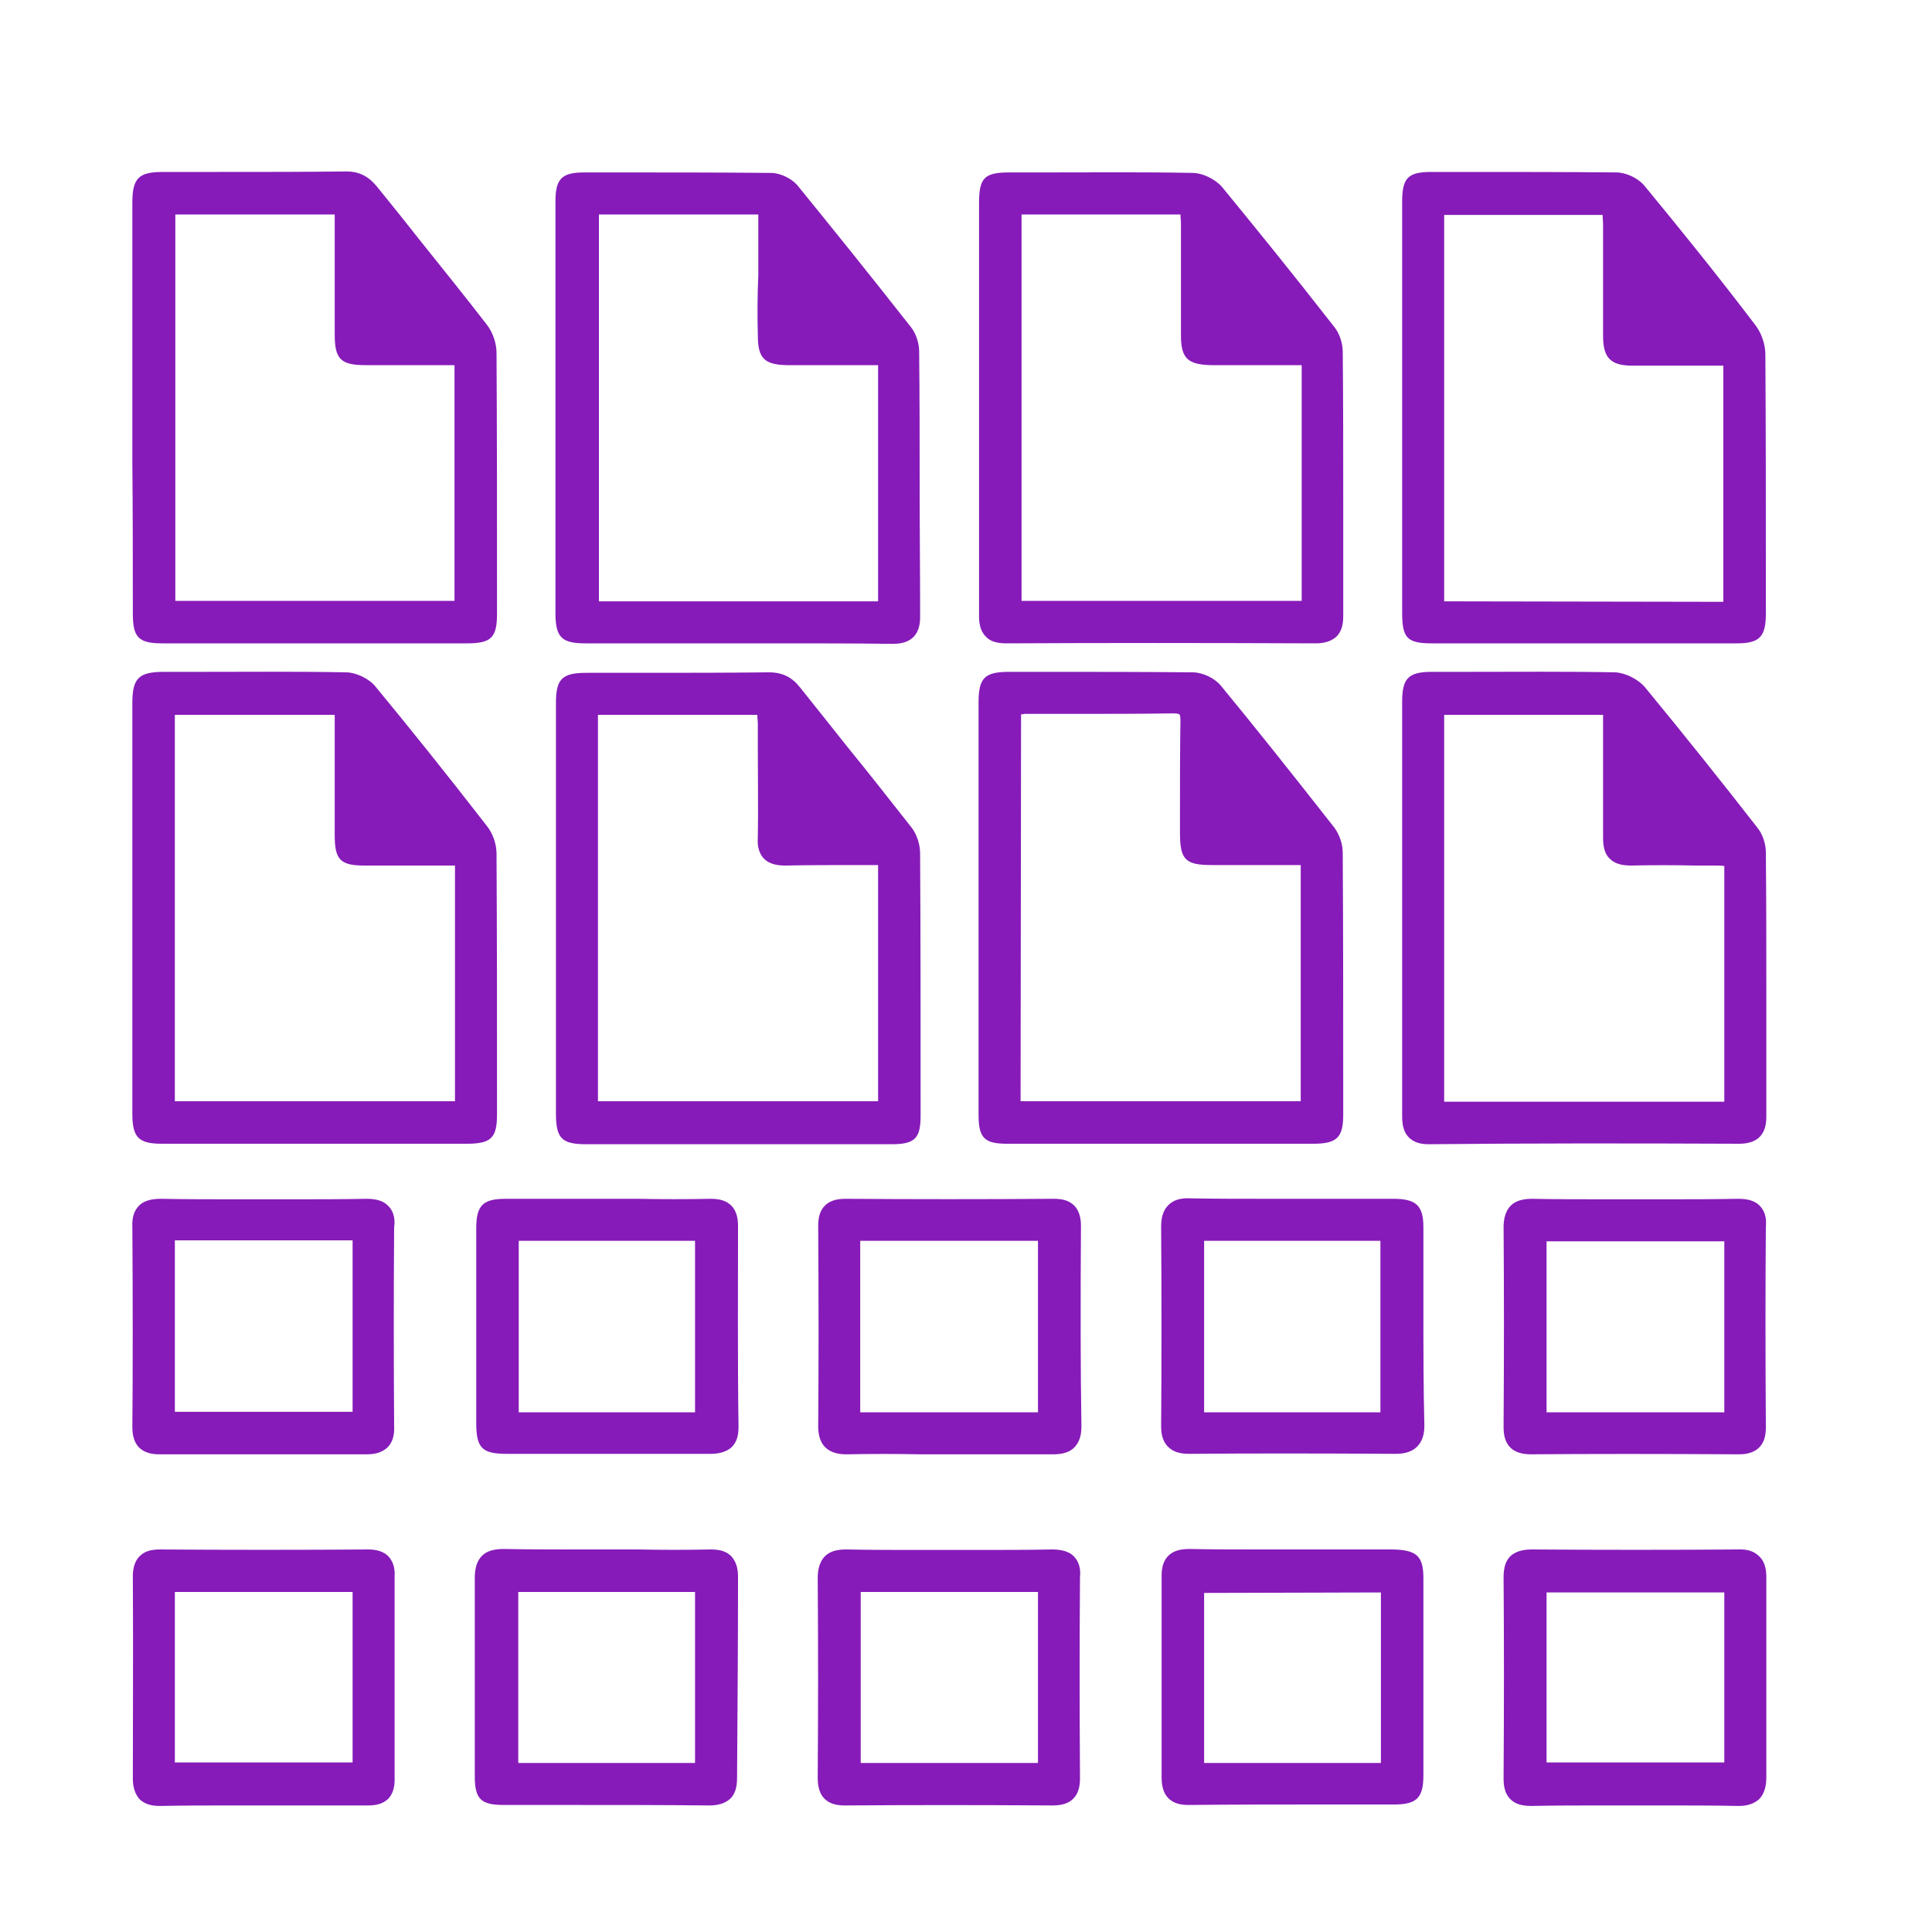 <svg width="200" height="200" viewBox="0 0 200 200" fill="none" xmlns="http://www.w3.org/2000/svg">
<path d="M76.4 163.2C76.4 162.25 76.15 161.6 75.7 161.1C75.2 160.6 74.55 160.4 73.6 160.4C71.1 160.45 68.55 160.45 66.05 160.4C65 160.4 64 160.4 62.95 160.4C61.9 160.4 60.9 160.4 59.85 160.4C57.35 160.4 54.7 160.4 52.15 160.35C51.15 160.35 50.4 160.55 49.9 161.05C49.4 161.55 49.15 162.3 49.15 163.3C49.15 167.3 49.15 171.35 49.15 175.3C49.15 178.15 49.15 181.05 49.15 183.9C49.15 186.25 49.8 186.85 52.15 186.85C54.6 186.85 57.05 186.85 59.5 186.85C64.05 186.85 68.75 186.85 73.4 186.9H73.45C74.4 186.9 75.1 186.65 75.6 186.2C76.1 185.7 76.3 185 76.3 184.05C76.35 176.95 76.4 169.85 76.4 163.2ZM71.95 164.8V182.5H53.65V164.8H71.95Z" fill="#861BB9"/>
<path d="M144.2 160.4C141.75 160.4 139.3 160.4 136.85 160.4H133.75C132.75 160.4 131.7 160.4 130.7 160.4C128.2 160.4 125.65 160.4 123.15 160.35C122.15 160.35 121.45 160.55 120.95 161.05C120.45 161.55 120.25 162.2 120.25 163.15C120.25 170.55 120.25 177.35 120.25 184.05C120.25 185 120.5 185.7 120.95 186.15C121.6 186.8 122.45 186.85 123.1 186.85H123.15C127.9 186.8 132.75 186.8 137.4 186.8C139.7 186.8 142.05 186.8 144.35 186.8C146.65 186.8 147.35 186.1 147.35 183.8C147.35 177.2 147.35 170.35 147.35 163.35C147.35 161.1 146.65 160.45 144.2 160.4ZM142.95 164.85V182.5H124.65V164.9L142.95 164.85Z" fill="#861BB9"/>
<path d="M76.4 126.85C76.4 125.95 76.15 125.25 75.7 124.8C75.2 124.3 74.5 124.1 73.6 124.1C71.1 124.15 68.5 124.15 66.05 124.1C65.05 124.1 64 124.1 63 124.1C61.9 124.1 60.85 124.1 59.75 124.1C57.35 124.1 54.8 124.1 52.35 124.1C49.95 124.1 49.3 124.8 49.3 127.2C49.3 133.55 49.3 140.1 49.3 147.3C49.3 149.9 49.9 150.5 52.45 150.5C55.45 150.5 58.5 150.5 61.5 150.5C65.45 150.5 69.5 150.5 73.5 150.5C73.5 150.5 73.5 150.5 73.55 150.5C74.2 150.5 75.1 150.4 75.75 149.8C76.25 149.3 76.45 148.65 76.45 147.7C76.35 140.65 76.4 133.3 76.4 126.85ZM71.95 128.45V146.2H53.7V128.45H71.95Z" fill="#861BB9"/>
<path d="M147.35 135.75C147.35 132.85 147.35 129.95 147.35 127.05C147.35 124.8 146.6 124.1 144.25 124.1C141.8 124.1 139.35 124.1 136.9 124.1H133.8C132.8 124.1 131.75 124.1 130.75 124.1C128.3 124.1 125.7 124.1 123.2 124.05C122.15 124 121.45 124.25 120.95 124.75C120.45 125.25 120.2 125.95 120.2 126.95C120.25 134.2 120.25 140.95 120.2 147.55C120.2 148.2 120.25 149.15 120.95 149.8C121.45 150.3 122.15 150.5 123.1 150.5C123.1 150.5 123.1 150.5 123.15 150.5C129.3 150.45 136.05 150.45 144.4 150.5C145.05 150.5 146 150.45 146.7 149.75C147.2 149.25 147.45 148.55 147.45 147.6C147.35 143.7 147.35 139.65 147.35 135.75ZM142.9 128.45V146.2H124.65V128.45H142.9Z" fill="#861BB9"/>
<path d="M40.2 161.1C39.751 160.65 39.05 160.4 38.151 160.4C31.101 160.45 23.8 160.45 16.55 160.4C15.601 160.4 14.95 160.6 14.45 161.1C14.001 161.55 13.751 162.25 13.751 163.15C13.8 171.25 13.751 177.9 13.751 184.1C13.751 185.05 14.001 185.75 14.45 186.25C15.05 186.85 15.9 186.95 16.5 186.95C16.55 186.95 16.601 186.95 16.601 186.95C19.101 186.9 21.701 186.9 24.151 186.9C25.151 186.9 26.201 186.9 27.201 186.9C28.201 186.9 29.25 186.9 30.25 186.9C32.85 186.9 35.501 186.9 38.1 186.9C39.001 186.9 39.651 186.7 40.151 186.25C40.6 185.8 40.85 185.15 40.85 184.25C40.85 176.65 40.85 169.75 40.85 163.15C40.901 162.25 40.651 161.6 40.2 161.1ZM36.501 164.8V182.45H18.101V164.8H36.501Z" fill="#861BB9"/>
<path d="M111.15 161.1C110.5 160.45 109.5 160.4 108.85 160.4C106.35 160.45 103.8 160.45 101.3 160.45C99.25 160.45 97.2 160.45 95.15 160.45C92.7 160.45 90.1 160.45 87.6 160.4C86.6 160.4 85.9 160.6 85.4 161.1C84.75 161.75 84.65 162.7 84.65 163.35C84.7 170.25 84.7 177.15 84.65 183.95C84.65 184.6 84.7 185.55 85.35 186.2C85.85 186.7 86.5 186.9 87.5 186.9H87.55C94.2 186.85 101.2 186.85 108.95 186.9C109.9 186.9 110.6 186.7 111.1 186.2C111.75 185.55 111.8 184.65 111.8 184.05C111.75 176.7 111.75 169.9 111.8 163.3C111.9 162.3 111.65 161.6 111.15 161.1ZM107.45 164.8V182.5H89.1V164.8H107.45Z" fill="#861BB9"/>
<path d="M182.85 163.35C182.85 162.7 182.8 161.75 182.1 161.1C181.6 160.6 180.9 160.35 179.9 160.4C173 160.45 165.85 160.45 158.65 160.4C158 160.4 157.05 160.45 156.35 161.1C155.85 161.6 155.65 162.3 155.65 163.3C155.7 169.75 155.7 176.55 155.65 184.05C155.65 184.7 155.7 185.6 156.35 186.25C156.85 186.75 157.55 186.95 158.5 186.95C161.05 186.9 163.65 186.9 166.15 186.9C168.2 186.9 170.25 186.9 172.35 186.9C174.8 186.9 177.4 186.9 179.9 186.95C179.95 186.95 180 186.95 180 186.95C180.95 186.95 181.6 186.7 182.1 186.25C182.75 185.6 182.85 184.65 182.85 183.95C182.85 177.35 182.85 170.45 182.85 163.35ZM178.5 164.85V182.45H160.1V164.85H178.5Z" fill="#861BB9"/>
<path d="M111.9 126.9C111.9 125.95 111.65 125.25 111.2 124.8C110.55 124.15 109.7 124.1 109.05 124.1H109C101.95 124.15 94.75 124.15 87.6 124.1C86.95 124.1 86.05 124.15 85.4 124.8C84.9 125.3 84.7 125.95 84.7 126.9C84.75 134.8 84.75 141.4 84.7 147.65C84.7 148.65 84.95 149.35 85.45 149.85C86.1 150.45 86.95 150.55 87.6 150.55C87.65 150.55 87.7 150.55 87.7 150.55C90.2 150.5 92.75 150.5 95.25 150.55C97.3 150.55 99.35 150.55 101.4 150.55C103.85 150.55 106.45 150.55 108.95 150.55C109.6 150.55 110.55 150.5 111.2 149.85C111.7 149.35 111.95 148.65 111.95 147.65C111.85 141.65 111.85 135.05 111.9 126.9ZM107.45 128.45V146.2H89.05V128.45H107.45Z" fill="#861BB9"/>
<path d="M182.15 124.8C181.5 124.15 180.55 124.1 179.85 124.1C177.35 124.15 174.8 124.15 172.3 124.15C170.25 124.15 168.2 124.15 166.15 124.15C163.7 124.15 161.15 124.15 158.6 124.1C157.65 124.1 156.9 124.3 156.4 124.8C155.75 125.45 155.65 126.4 155.65 127.05C155.7 133.65 155.7 140.4 155.65 147.65C155.65 148.3 155.7 149.2 156.35 149.85C156.8 150.3 157.5 150.55 158.45 150.55C164.85 150.5 171.7 150.5 180.05 150.55C180.95 150.55 181.65 150.3 182.1 149.85C182.6 149.35 182.8 148.7 182.8 147.75C182.75 139.85 182.75 133.25 182.8 127C182.9 126 182.65 125.3 182.15 124.8ZM178.5 128.5V146.2H160.1V128.5H178.5Z" fill="#861BB9"/>
<path d="M40.151 124.8C39.651 124.3 38.951 124.1 37.951 124.1C35.451 124.15 32.901 124.15 30.401 124.15C28.351 124.15 26.301 124.15 24.251 124.15C21.751 124.15 19.201 124.15 16.701 124.1C16.051 124.1 15.051 124.15 14.401 124.8C13.901 125.3 13.651 126 13.701 127C13.751 134.5 13.751 142.05 13.701 147.75C13.701 148.7 13.951 149.4 14.401 149.85C14.851 150.3 15.551 150.55 16.451 150.55C24.751 150.55 31.601 150.55 38.001 150.55C38.951 150.55 39.601 150.3 40.101 149.85C40.601 149.35 40.851 148.65 40.801 147.65C40.751 140.3 40.751 133.55 40.801 127.05C40.901 126.4 40.851 125.45 40.151 124.8ZM36.501 128.4V146.15H18.101V128.4H36.501Z" fill="#861BB9"/>
<path d="M180.05 118.4C181 118.4 181.7 118.15 182.15 117.7C182.8 117.05 182.85 116.15 182.85 115.5C182.85 111.45 182.85 107.35 182.85 103.3C182.85 98.35 182.85 93.25 182.8 88.2C182.8 87.35 182.45 86.3 181.9 85.65C178.55 81.35 174.5 76.25 170.25 71.1C169.55 70.3 168.25 69.65 167.2 69.6C162.05 69.5 156.85 69.55 151.8 69.55C150.6 69.55 149.4 69.55 148.25 69.55C145.8 69.55 145.15 70.2 145.15 72.65C145.15 78.05 145.15 83.5 145.15 88.9V94.05C145.15 95.8 145.15 97.6 145.15 99.35C145.15 104.65 145.15 110.1 145.15 115.45C145.15 116.2 145.2 117.1 145.85 117.75C146.3 118.2 146.95 118.45 147.85 118.45C157.8 118.35 168.3 118.35 180.05 118.4ZM165.95 80.15C165.95 82.3 165.95 84.55 165.95 86.75C165.95 87.7 166.15 88.45 166.65 88.9C167.15 89.4 167.85 89.6 168.85 89.6C171.05 89.55 173.35 89.55 175.5 89.6C176.15 89.6 176.8 89.6 177.5 89.6C177.8 89.6 178.15 89.6 178.5 89.65V114.05H149.5V74H165.95V77.45C165.95 78.35 165.95 79.25 165.95 80.15Z" fill="#861BB9"/>
<path d="M51.45 115.35V113.3C51.45 105.15 51.45 96.7 51.4 88.35C51.4 87.35 51 86.25 50.4 85.5C46.05 79.9 42.4 75.35 38.85 71.05C38.2 70.25 36.85 69.6 35.8 69.6C30.85 69.5 25.8 69.55 20.9 69.55C19.6 69.55 18.3 69.55 17 69.55C14.35 69.55 13.7 70.2 13.7 72.8C13.7 77.95 13.7 83.05 13.7 88.2V94.05V99.85C13.7 105 13.7 110.15 13.7 115.3C13.7 117.75 14.35 118.4 16.75 118.4C21.9 118.4 27.15 118.4 32.5 118.4C37.6 118.4 42.85 118.4 48.3 118.4C50.85 118.4 51.45 117.8 51.45 115.35ZM34.65 86.5C34.65 89 35.25 89.6 37.7 89.6C39.65 89.6 41.65 89.6 43.6 89.6H47.1V114H18.1V74H34.65V82.25C34.65 83.7 34.65 85.1 34.65 86.5Z" fill="#861BB9"/>
<path d="M57.55 99.95C57.55 105.05 57.55 110.15 57.55 115.25C57.55 117.85 58.15 118.45 60.7 118.45C65.9 118.45 71.1 118.45 76.3 118.45C81.65 118.45 86.95 118.45 92.3 118.45C94.7 118.45 95.3 117.85 95.3 115.5V113.25C95.3 105.1 95.3 96.65 95.25 88.35C95.25 87.4 94.9 86.35 94.35 85.65C92.15 82.85 89.95 80.05 87.75 77.35C86.15 75.35 84.5 73.25 82.85 71.2C82 70.1 81 69.6 79.6 69.6H79.55C75.25 69.65 70.9 69.65 66.7 69.65C64.7 69.65 62.7 69.65 60.75 69.65C58.2 69.65 57.55 70.25 57.55 72.8C57.55 77.95 57.55 83.05 57.55 88.2V94.05V99.95ZM79.1 88.9C79.75 89.55 80.7 89.6 81.35 89.6C83.75 89.55 86.15 89.55 88.65 89.55C89.4 89.55 90.15 89.55 90.9 89.55V114H61.9V74H78.4C78.4 74.35 78.45 74.65 78.45 74.95C78.45 75.9 78.45 76.8 78.45 77.75C78.45 80.7 78.5 83.7 78.45 86.7C78.4 87.3 78.45 88.25 79.1 88.9Z" fill="#861BB9"/>
<path d="M139.05 115.4V113.65C139.05 105.35 139.05 96.75 139 88.3C139 87.35 138.65 86.4 138.15 85.7C133.6 79.9 129.9 75.25 126.4 71C125.75 70.2 124.5 69.6 123.45 69.6C118.3 69.55 113.05 69.55 108 69.55H104.45C101.9 69.55 101.3 70.2 101.3 72.75C101.3 77.9 101.3 83.05 101.3 88.2V94V99.8C101.3 105 101.3 110.2 101.3 115.4C101.3 117.8 101.9 118.4 104.25 118.4C109.5 118.4 114.8 118.4 120.1 118.4C125.4 118.4 130.7 118.4 135.95 118.4C138.4 118.4 139.05 117.75 139.05 115.4ZM105.7 73.95C105.85 73.95 106 73.9 106.1 73.9C107.8 73.9 109.5 73.9 111.15 73.9C114.55 73.9 118 73.9 121.45 73.85C122 73.85 122.1 73.95 122.1 73.95C122.1 73.95 122.2 74.05 122.2 74.6C122.15 77.65 122.15 80.7 122.15 83.7C122.15 84.55 122.15 85.4 122.15 86.2C122.15 89 122.7 89.55 125.45 89.55C127.75 89.55 130.05 89.55 132.4 89.55H134.65V114H105.65L105.7 73.95Z" fill="#861BB9"/>
<path d="M145.15 42.95V47.9C145.15 53.05 145.15 58.25 145.15 63.4C145.15 66.05 145.65 66.6 148.25 66.6C153.5 66.6 158.75 66.6 164 66.6C169.25 66.6 174.5 66.6 179.75 66.6C182.15 66.6 182.8 65.95 182.8 63.5V59.4C182.8 51.95 182.8 44.25 182.75 36.7C182.75 35.65 182.35 34.5 181.75 33.7C177.8 28.5 174 23.8 170.25 19.25C169.6 18.45 168.35 17.85 167.3 17.85C162.15 17.8 156.95 17.8 151.9 17.8C150.65 17.8 149.45 17.8 148.2 17.8C145.75 17.8 145.15 18.4 145.15 20.9C145.15 26 145.15 31.1 145.15 36.2V42.15V42.95ZM149.5 62.25V22.25H165.9C165.9 22.55 165.95 22.9 165.95 23.2C165.95 25.05 165.95 26.9 165.95 28.75C165.95 30.75 165.95 32.8 165.95 34.8C165.95 37.05 166.75 37.85 168.95 37.85C171.35 37.85 173.7 37.85 176.15 37.85H178.4V62.3L149.5 62.25Z" fill="#861BB9"/>
<path d="M60.6 66.6C64.35 66.6 68.1 66.6 71.85 66.6H76.3C77.751 66.6 79.251 66.6 80.701 66.6C84.501 66.6 88.451 66.6 92.3 66.65C92.35 66.65 92.35 66.65 92.4 66.65C93.1 66.65 93.951 66.55 94.55 65.95C95.201 65.3 95.251 64.4 95.251 63.8C95.251 59.25 95.201 54.6 95.201 50.1C95.201 45.6 95.201 40.95 95.15 36.35C95.15 35.5 94.8 34.45 94.251 33.8C89.85 28.2 86.1 23.55 82.6 19.25C82.001 18.5 80.8 17.9 79.8 17.9C74.451 17.85 69.001 17.85 63.751 17.85H60.501C58.151 17.85 57.501 18.5 57.501 20.85C57.501 35.15 57.501 49.4 57.501 63.7C57.55 66 58.2 66.6 60.6 66.6ZM78.451 34.75C78.451 37.1 79.15 37.75 81.451 37.8C83.8 37.8 86.201 37.8 88.6 37.8H90.9V62.25H62.001V22.2H78.501V28.5C78.4 30.6 78.4 32.7 78.451 34.75Z" fill="#861BB9"/>
<path d="M13.75 63.5C13.75 66 14.35 66.6 16.8 66.6C22.15 66.6 27.45 66.6 32.8 66.6C38 66.6 43.15 66.6 48.35 66.6C50.85 66.6 51.45 66 51.45 63.55V60.85C51.45 52.9 51.45 44.65 51.4 36.55C51.4 35.5 51 34.35 50.35 33.55C48.15 30.7 45.85 27.85 43.65 25.1C42.15 23.2 40.6 21.25 39.05 19.35C38.15 18.25 37.2 17.75 35.85 17.75H35.8C31.4 17.8 26.9 17.8 22.55 17.8C20.65 17.8 18.75 17.8 16.85 17.8C14.35 17.8 13.7 18.45 13.7 21C13.7 26.15 13.7 31.25 13.7 36.4V42.25V47.95C13.75 53.15 13.75 58.3 13.75 63.5ZM34.65 34.65C34.65 37.2 35.3 37.8 37.85 37.8C40.15 37.8 42.5 37.8 44.85 37.8H47.05V62.2H18.15V22.2H34.65V25.3C34.65 28.45 34.65 31.55 34.65 34.65Z" fill="#861BB9"/>
<path d="M102.051 65.9C102.501 66.4 103.201 66.6 104.201 66.6C113.801 66.55 124.251 66.55 136.201 66.6C137.151 66.6 137.851 66.35 138.351 65.9C139.001 65.25 139.051 64.35 139.051 63.75C139.051 59.75 139.051 55.8 139.051 51.8C139.051 46.75 139.051 41.55 139.001 36.45C139.001 35.5 138.651 34.45 138.051 33.75C133.601 28.05 129.901 23.5 126.501 19.35C125.801 18.55 124.501 17.9 123.451 17.9C118.451 17.8 113.351 17.85 108.451 17.85C107.151 17.85 105.801 17.85 104.501 17.85C101.901 17.85 101.351 18.4 101.351 21.05C101.351 27.05 101.351 33.05 101.351 39.1V42.3C101.351 44.05 101.351 45.8 101.351 47.55C101.351 52.85 101.351 58.3 101.351 63.7C101.351 64.35 101.401 65.25 102.051 65.9ZM105.751 62.2V22.2H122.201C122.201 22.5 122.251 22.8 122.251 23.1C122.251 24.7 122.251 26.25 122.251 27.85C122.251 30.15 122.251 32.4 122.251 34.7C122.251 37.1 122.951 37.75 125.401 37.8C127.751 37.8 130.151 37.8 132.551 37.8H134.751V62.2H105.751Z" fill="#861BB9"/>
</svg>

